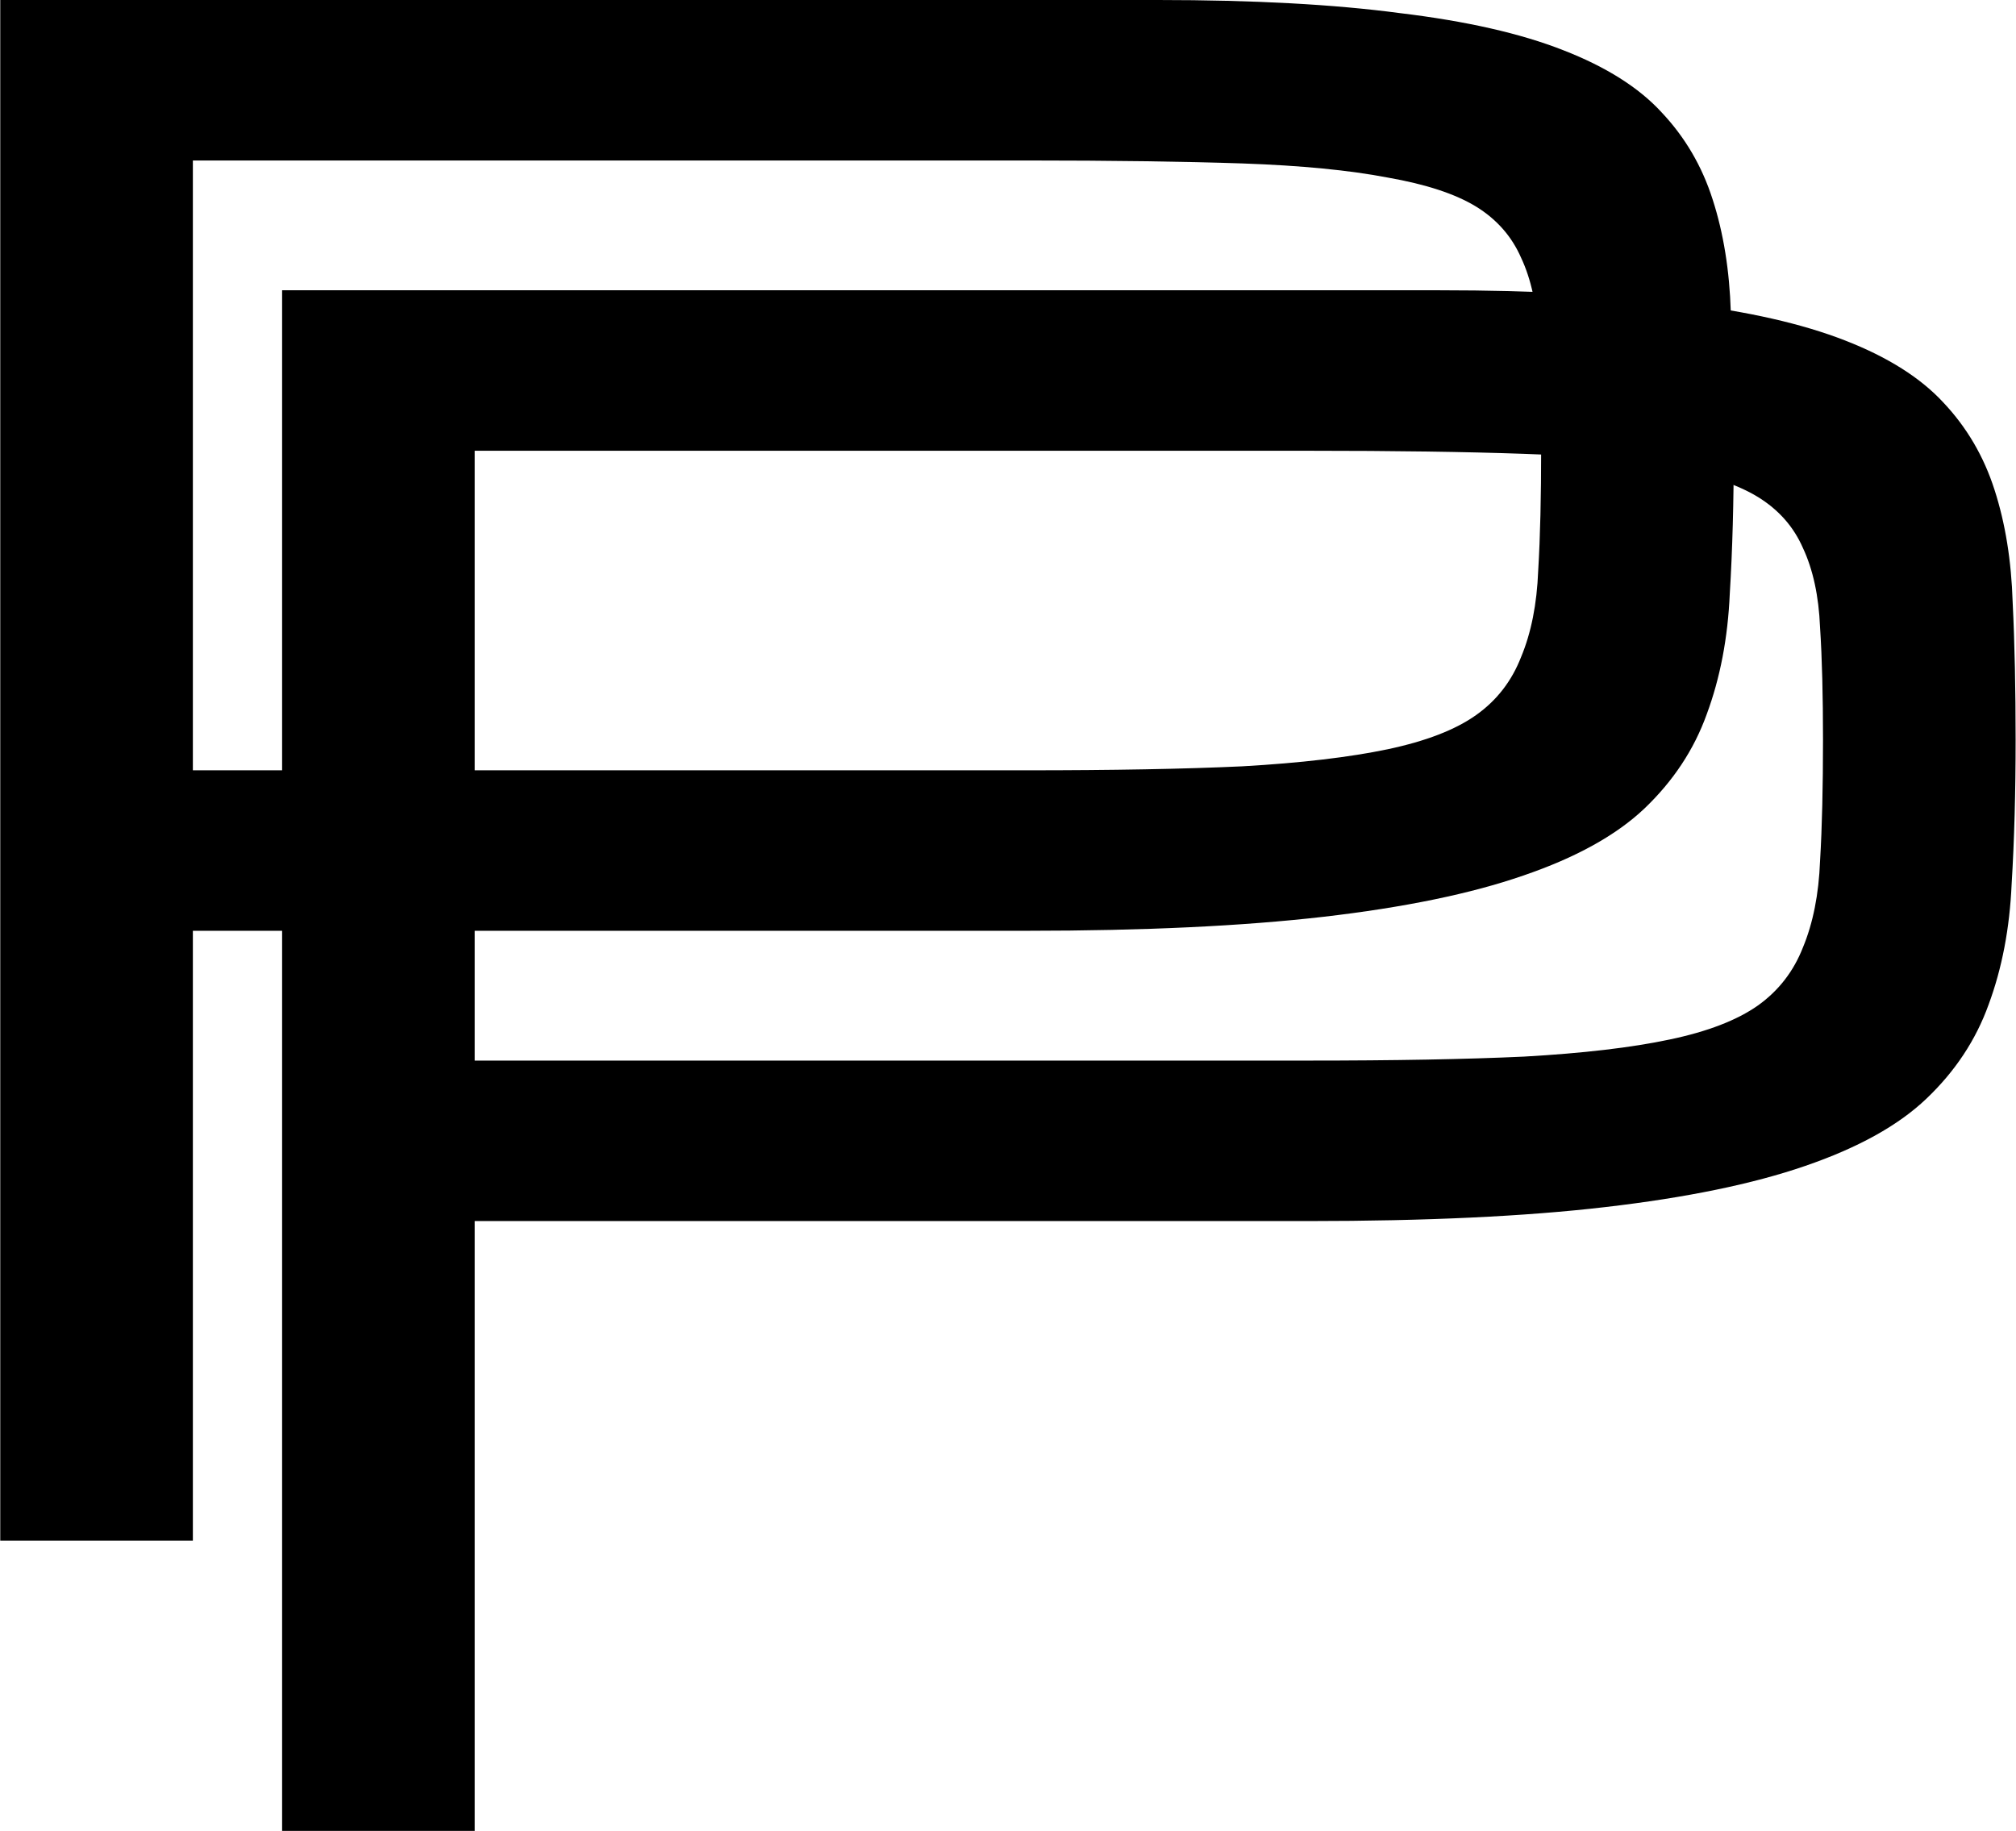 <svg viewBox="55.65 7 15.7 14.26" fill="none" xmlns="http://www.w3.org/2000/svg">
<path fill="black" d="M57.847 9.261H66.863C67.608 9.261 68.236 9.295 68.746 9.363C69.262 9.425 69.686 9.522 70.019 9.652C70.353 9.782 70.608 9.944 70.785 10.136C70.967 10.329 71.1 10.556 71.183 10.816C71.267 11.076 71.314 11.368 71.324 11.691C71.34 12.014 71.347 12.371 71.347 12.761C71.347 13.168 71.337 13.543 71.316 13.886C71.301 14.23 71.241 14.543 71.137 14.824C71.038 15.1 70.876 15.345 70.652 15.558C70.433 15.767 70.118 15.941 69.707 16.082C69.301 16.222 68.782 16.329 68.152 16.402C67.527 16.475 66.756 16.511 65.84 16.511H59.347V21.261H57.847V9.261ZM59.347 15.261H65.84C66.506 15.261 67.066 15.251 67.519 15.23C67.978 15.204 68.355 15.16 68.652 15.097C68.949 15.035 69.178 14.946 69.34 14.832C69.501 14.717 69.618 14.566 69.691 14.379C69.769 14.191 69.814 13.967 69.824 13.707C69.84 13.441 69.847 13.126 69.847 12.761C69.847 12.423 69.84 12.131 69.824 11.886C69.814 11.642 69.769 11.436 69.691 11.269C69.618 11.102 69.501 10.97 69.34 10.871C69.178 10.772 68.949 10.696 68.652 10.644C68.355 10.587 67.978 10.55 67.519 10.535C67.066 10.519 66.506 10.511 65.84 10.511H59.347V15.261Z"></path>
<path fill="black" d="M55.652 7H64.668C65.413 7 66.04 7.034 66.551 7.102C67.067 7.164 67.491 7.26 67.824 7.391C68.158 7.521 68.413 7.682 68.59 7.875C68.772 8.068 68.905 8.294 68.988 8.555C69.072 8.815 69.119 9.107 69.129 9.43C69.145 9.753 69.152 10.109 69.152 10.5C69.152 10.906 69.142 11.281 69.121 11.625C69.106 11.969 69.046 12.281 68.942 12.562C68.843 12.838 68.681 13.083 68.457 13.297C68.238 13.505 67.923 13.68 67.512 13.82C67.106 13.961 66.587 14.068 65.957 14.141C65.332 14.213 64.561 14.25 63.645 14.25H57.152V19H55.652V7ZM57.152 13H63.645C64.311 13 64.871 12.99 65.324 12.969C65.783 12.943 66.16 12.898 66.457 12.836C66.754 12.773 66.983 12.685 67.145 12.57C67.306 12.456 67.423 12.305 67.496 12.117C67.574 11.93 67.619 11.706 67.629 11.445C67.645 11.18 67.652 10.865 67.652 10.5C67.652 10.162 67.645 9.87 67.629 9.625C67.619 9.38 67.574 9.174 67.496 9.008C67.423 8.841 67.306 8.708 67.145 8.609C66.983 8.51 66.754 8.435 66.457 8.383C66.16 8.326 65.783 8.289 65.324 8.273C64.871 8.258 64.311 8.25 63.645 8.25H57.152V13Z"></path>
</svg>